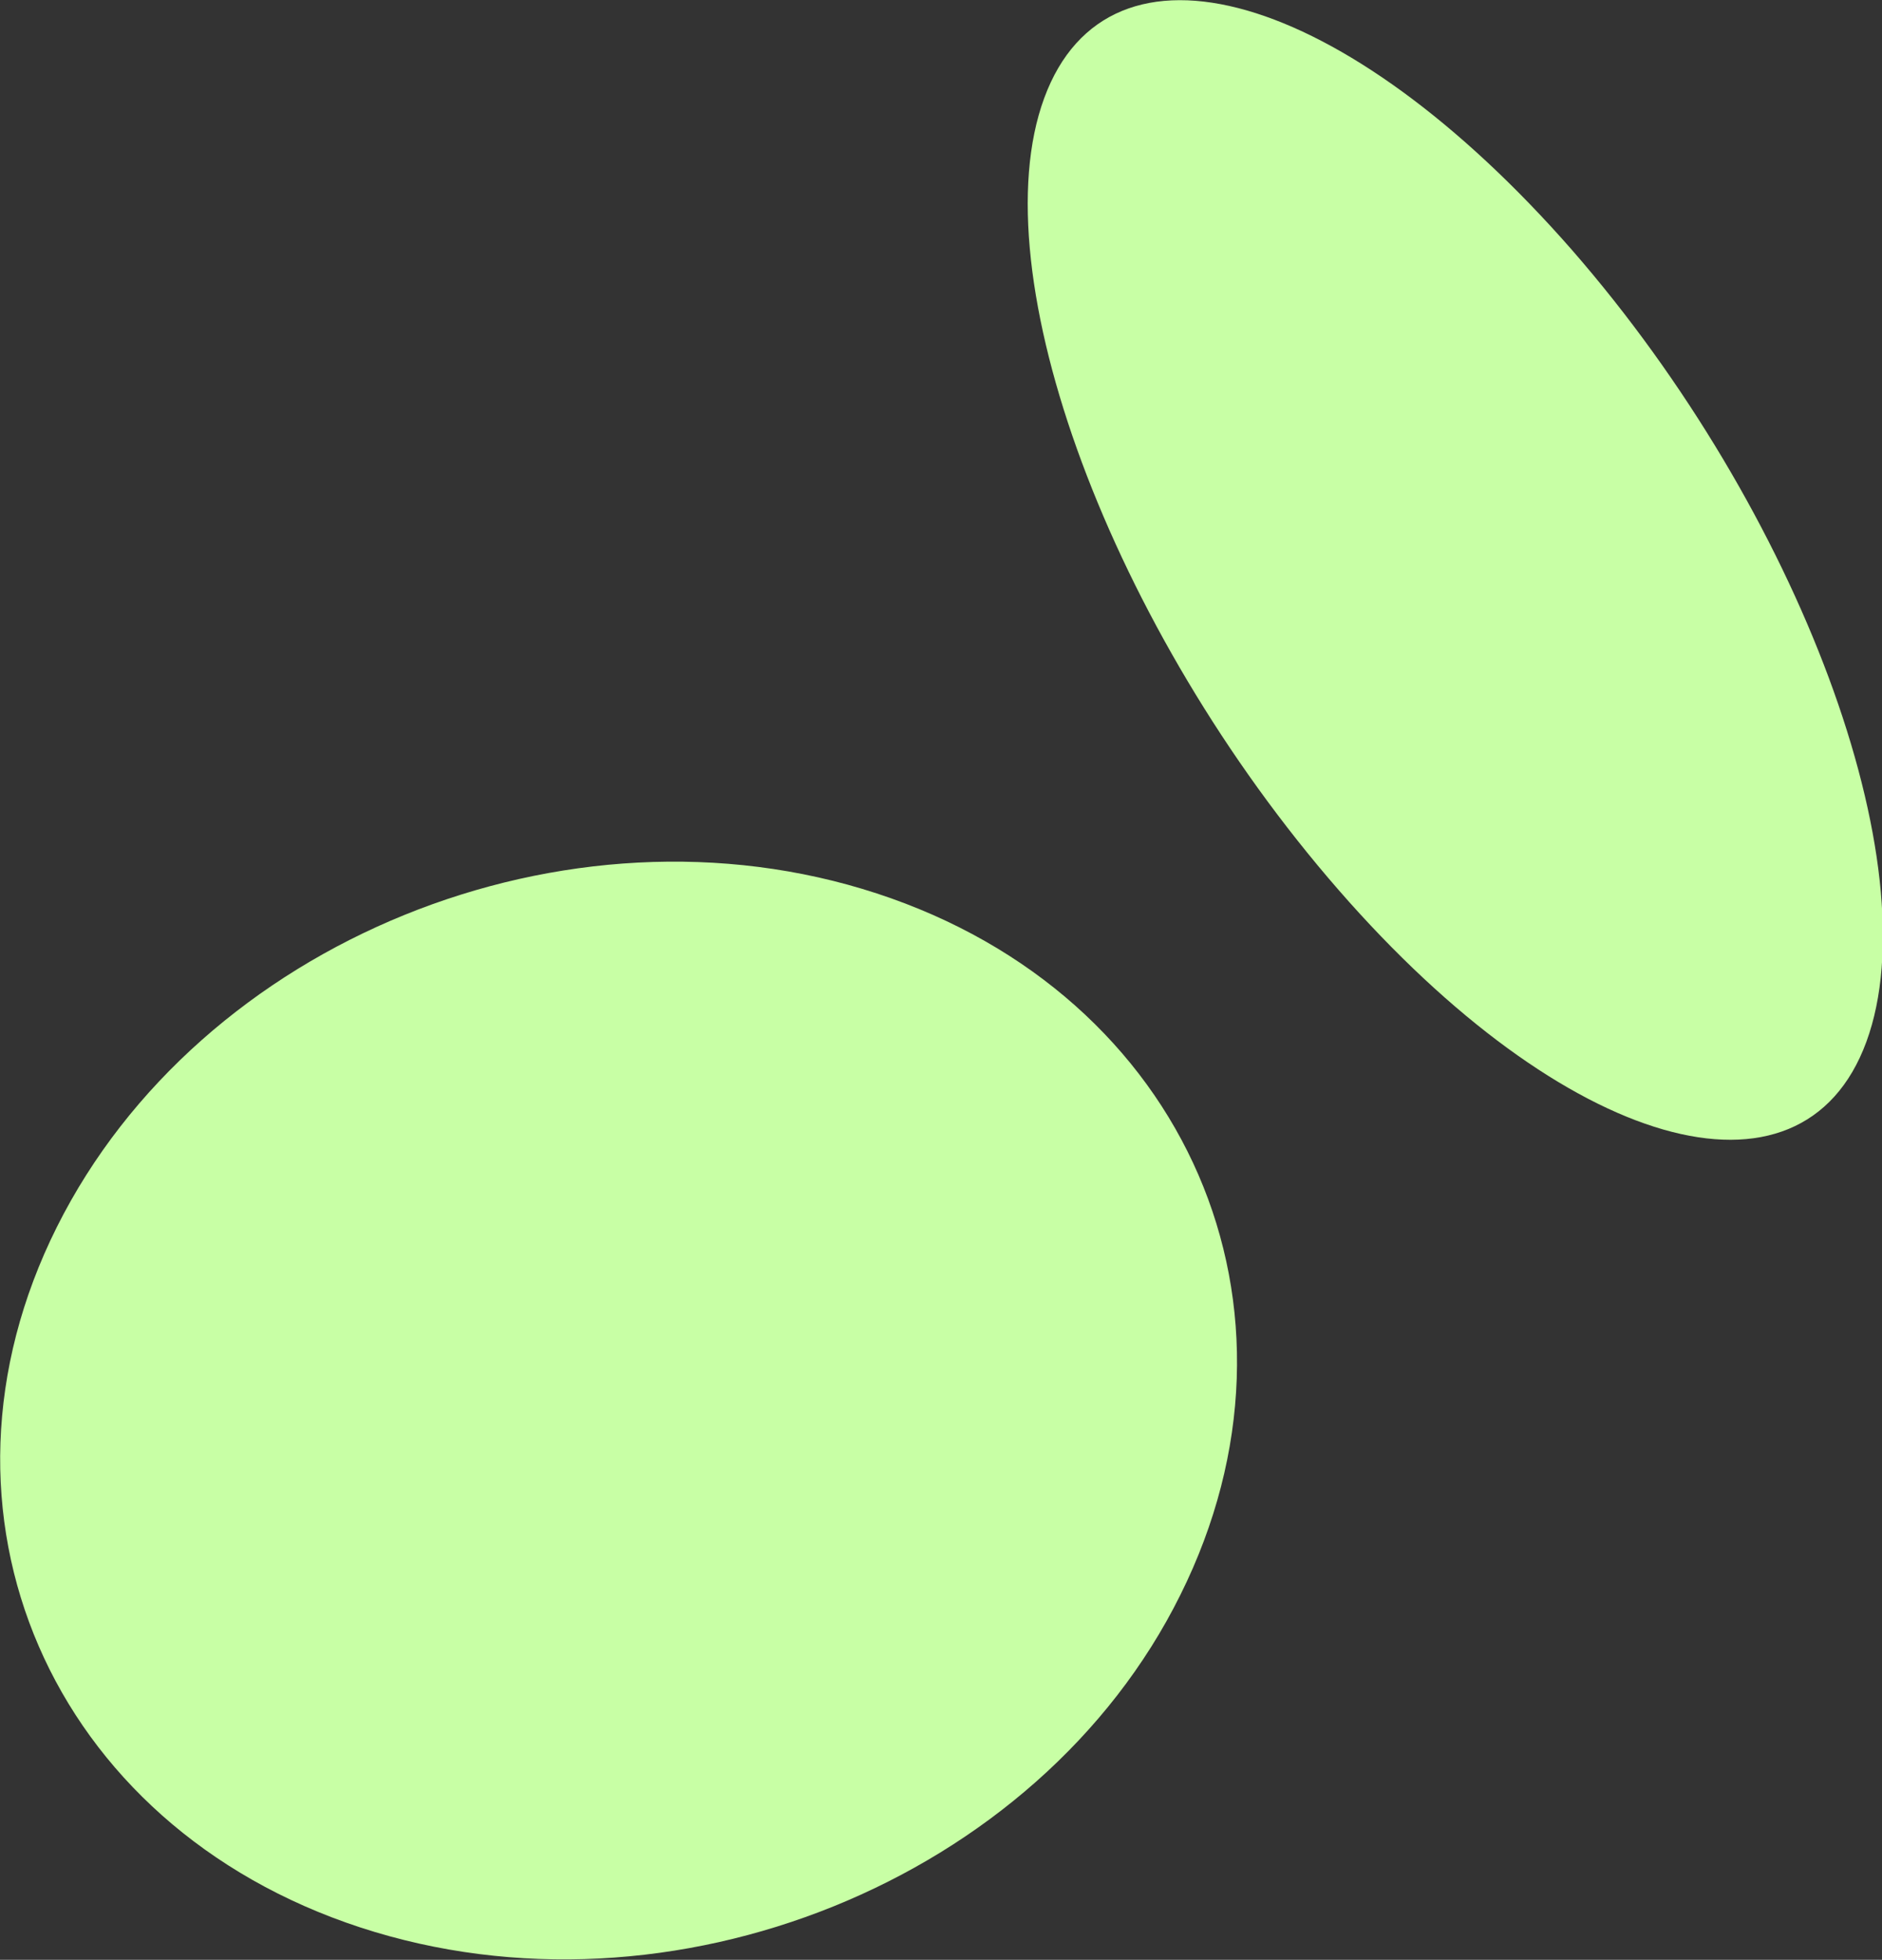 <?xml version="1.0" encoding="utf-8"?>
<!-- Generator: Adobe Illustrator 28.0.0, SVG Export Plug-In . SVG Version: 6.00 Build 0)  -->
<svg version="1.1" id="Ebene_1" xmlns="http://www.w3.org/2000/svg" xmlns:xlink="http://www.w3.org/1999/xlink" x="0px" y="0px"
	 viewBox="0 0 168.7 175.7" style="enable-background:new 0 0 168.7 175.7;" xml:space="preserve">
<rect x="0" y="0" width="168.7" height="175.7" fill="#333333" stroke="none"/>
<style type="text/css">
	.st0{fill:#C8FFA5;}
</style>
<path class="st0" d="M32.3,172.8c-27.8-9.1-40-37.2-27.2-62.8s45.7-39,73.5-29.9s40,37.2,27.2,62.9
	C93.1,168.6,60.1,181.9,32.3,172.8 M167.3,93.4c5.8-15.8-6-47.6-26.4-71C120.5-0.9,99.4-7,93.6,8.8s6,47.6,26.4,71
	C140.3,103.1,161.5,109.2,167.3,93.4"/>
</svg>
